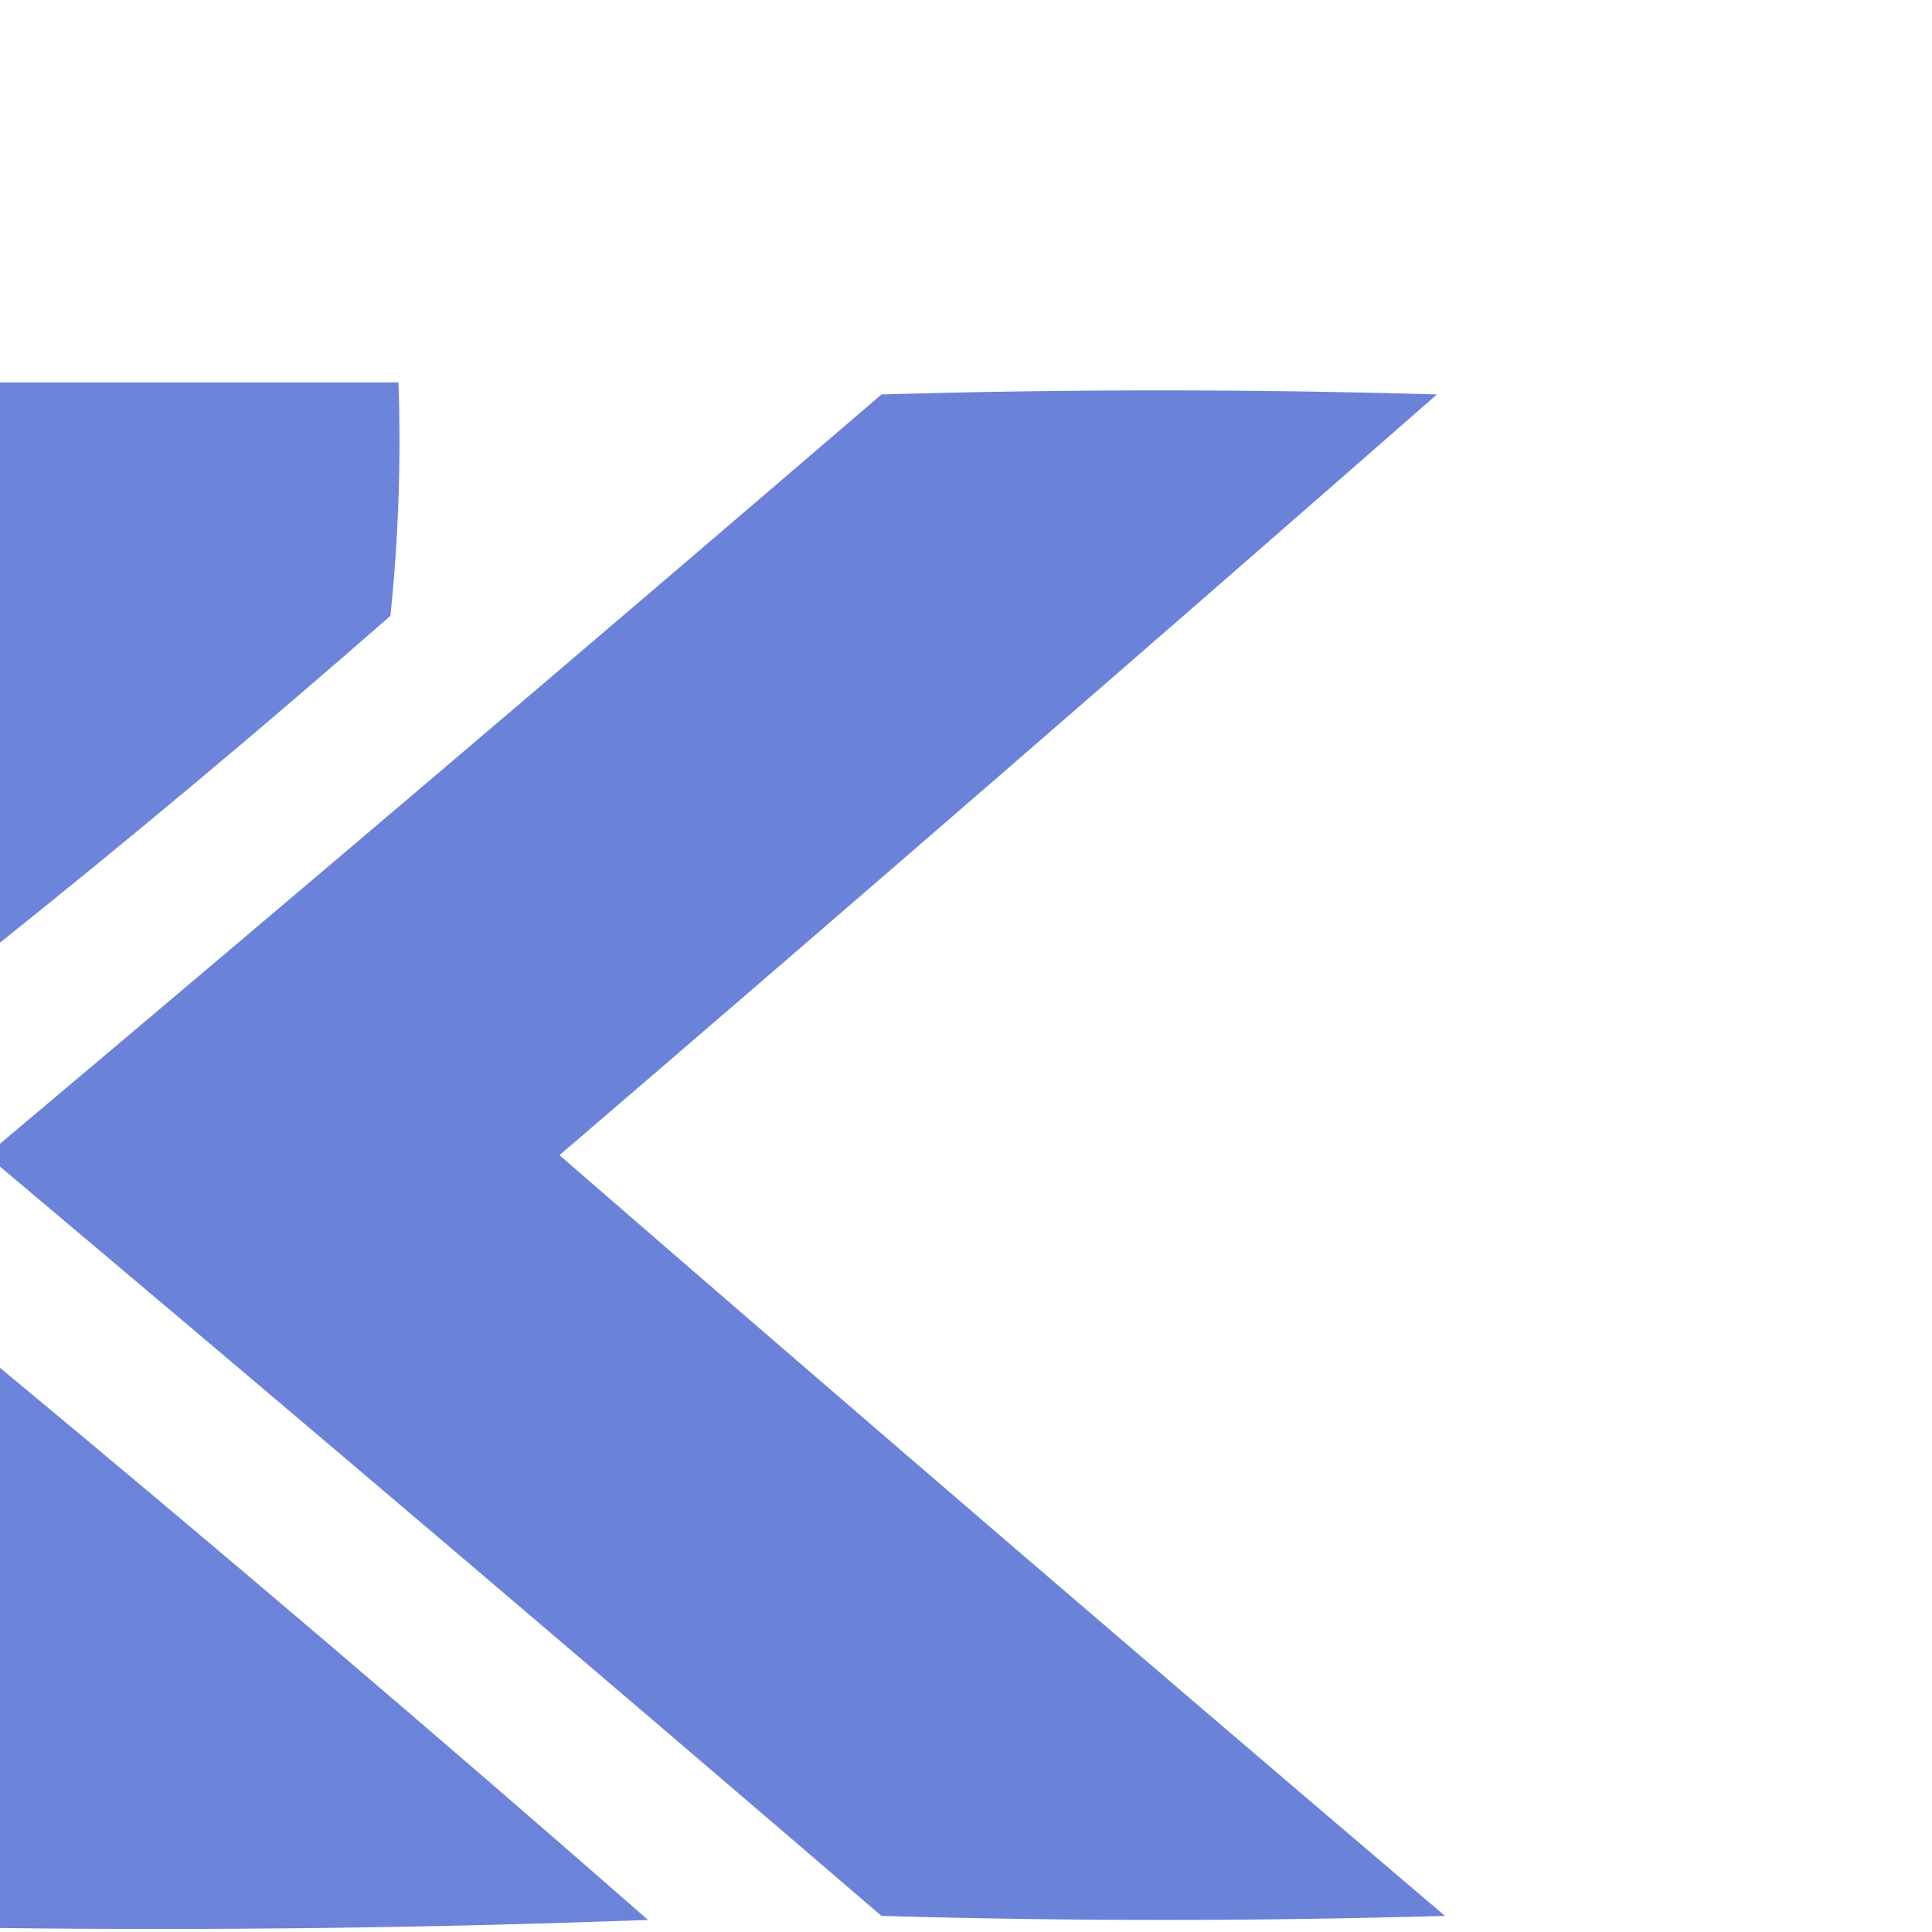 <svg xmlns="http://www.w3.org/2000/svg" version="1.1" width="24px" height="24px" style="shape-rendering:geometricPrecision; text-rendering:geometricPrecision; image-rendering:optimizeQuality; fill-rule:evenodd; clip-rule:evenodd" xmlns:xlink="http://www.w3.org/1999/xlink">
  <g><path style="opacity:0.983" fill="#6881d8" d="M -0.05,14.45 C -0.05,14.383 -0.05,14.317 -0.05,14.25C 3.629,11.154 7.296,8.038 10.95,4.9C 13.25,4.833 15.55,4.833 17.85,4.9C 14.229,8.072 10.596,11.222 6.95,14.35C 10.599,17.516 14.266,20.666 17.95,23.8C 15.617,23.867 13.283,23.867 10.95,23.8C 7.296,20.662 3.629,17.546 -0.05,14.45 Z"></path></g>
  <g><path style="opacity:0.98" fill="#6881d8" d="M -0.05,16.95 C 2.677,19.21 5.377,21.51 8.05,23.85C 5.351,23.95 2.651,23.983 -0.05,23.95C -0.05,21.617 -0.05,19.283 -0.05,16.95 Z"></path></g>
  <g><path style="opacity:0.969" fill="#6881d8" d="M -0.05,4.75 C 1.617,4.75 3.283,4.75 4.95,4.75C 4.983,5.719 4.95,6.686 4.85,7.65C 3.244,9.057 1.611,10.423 -0.05,11.75C -0.05,9.417 -0.05,7.083 -0.05,4.75 Z"></path></g>
</svg>
